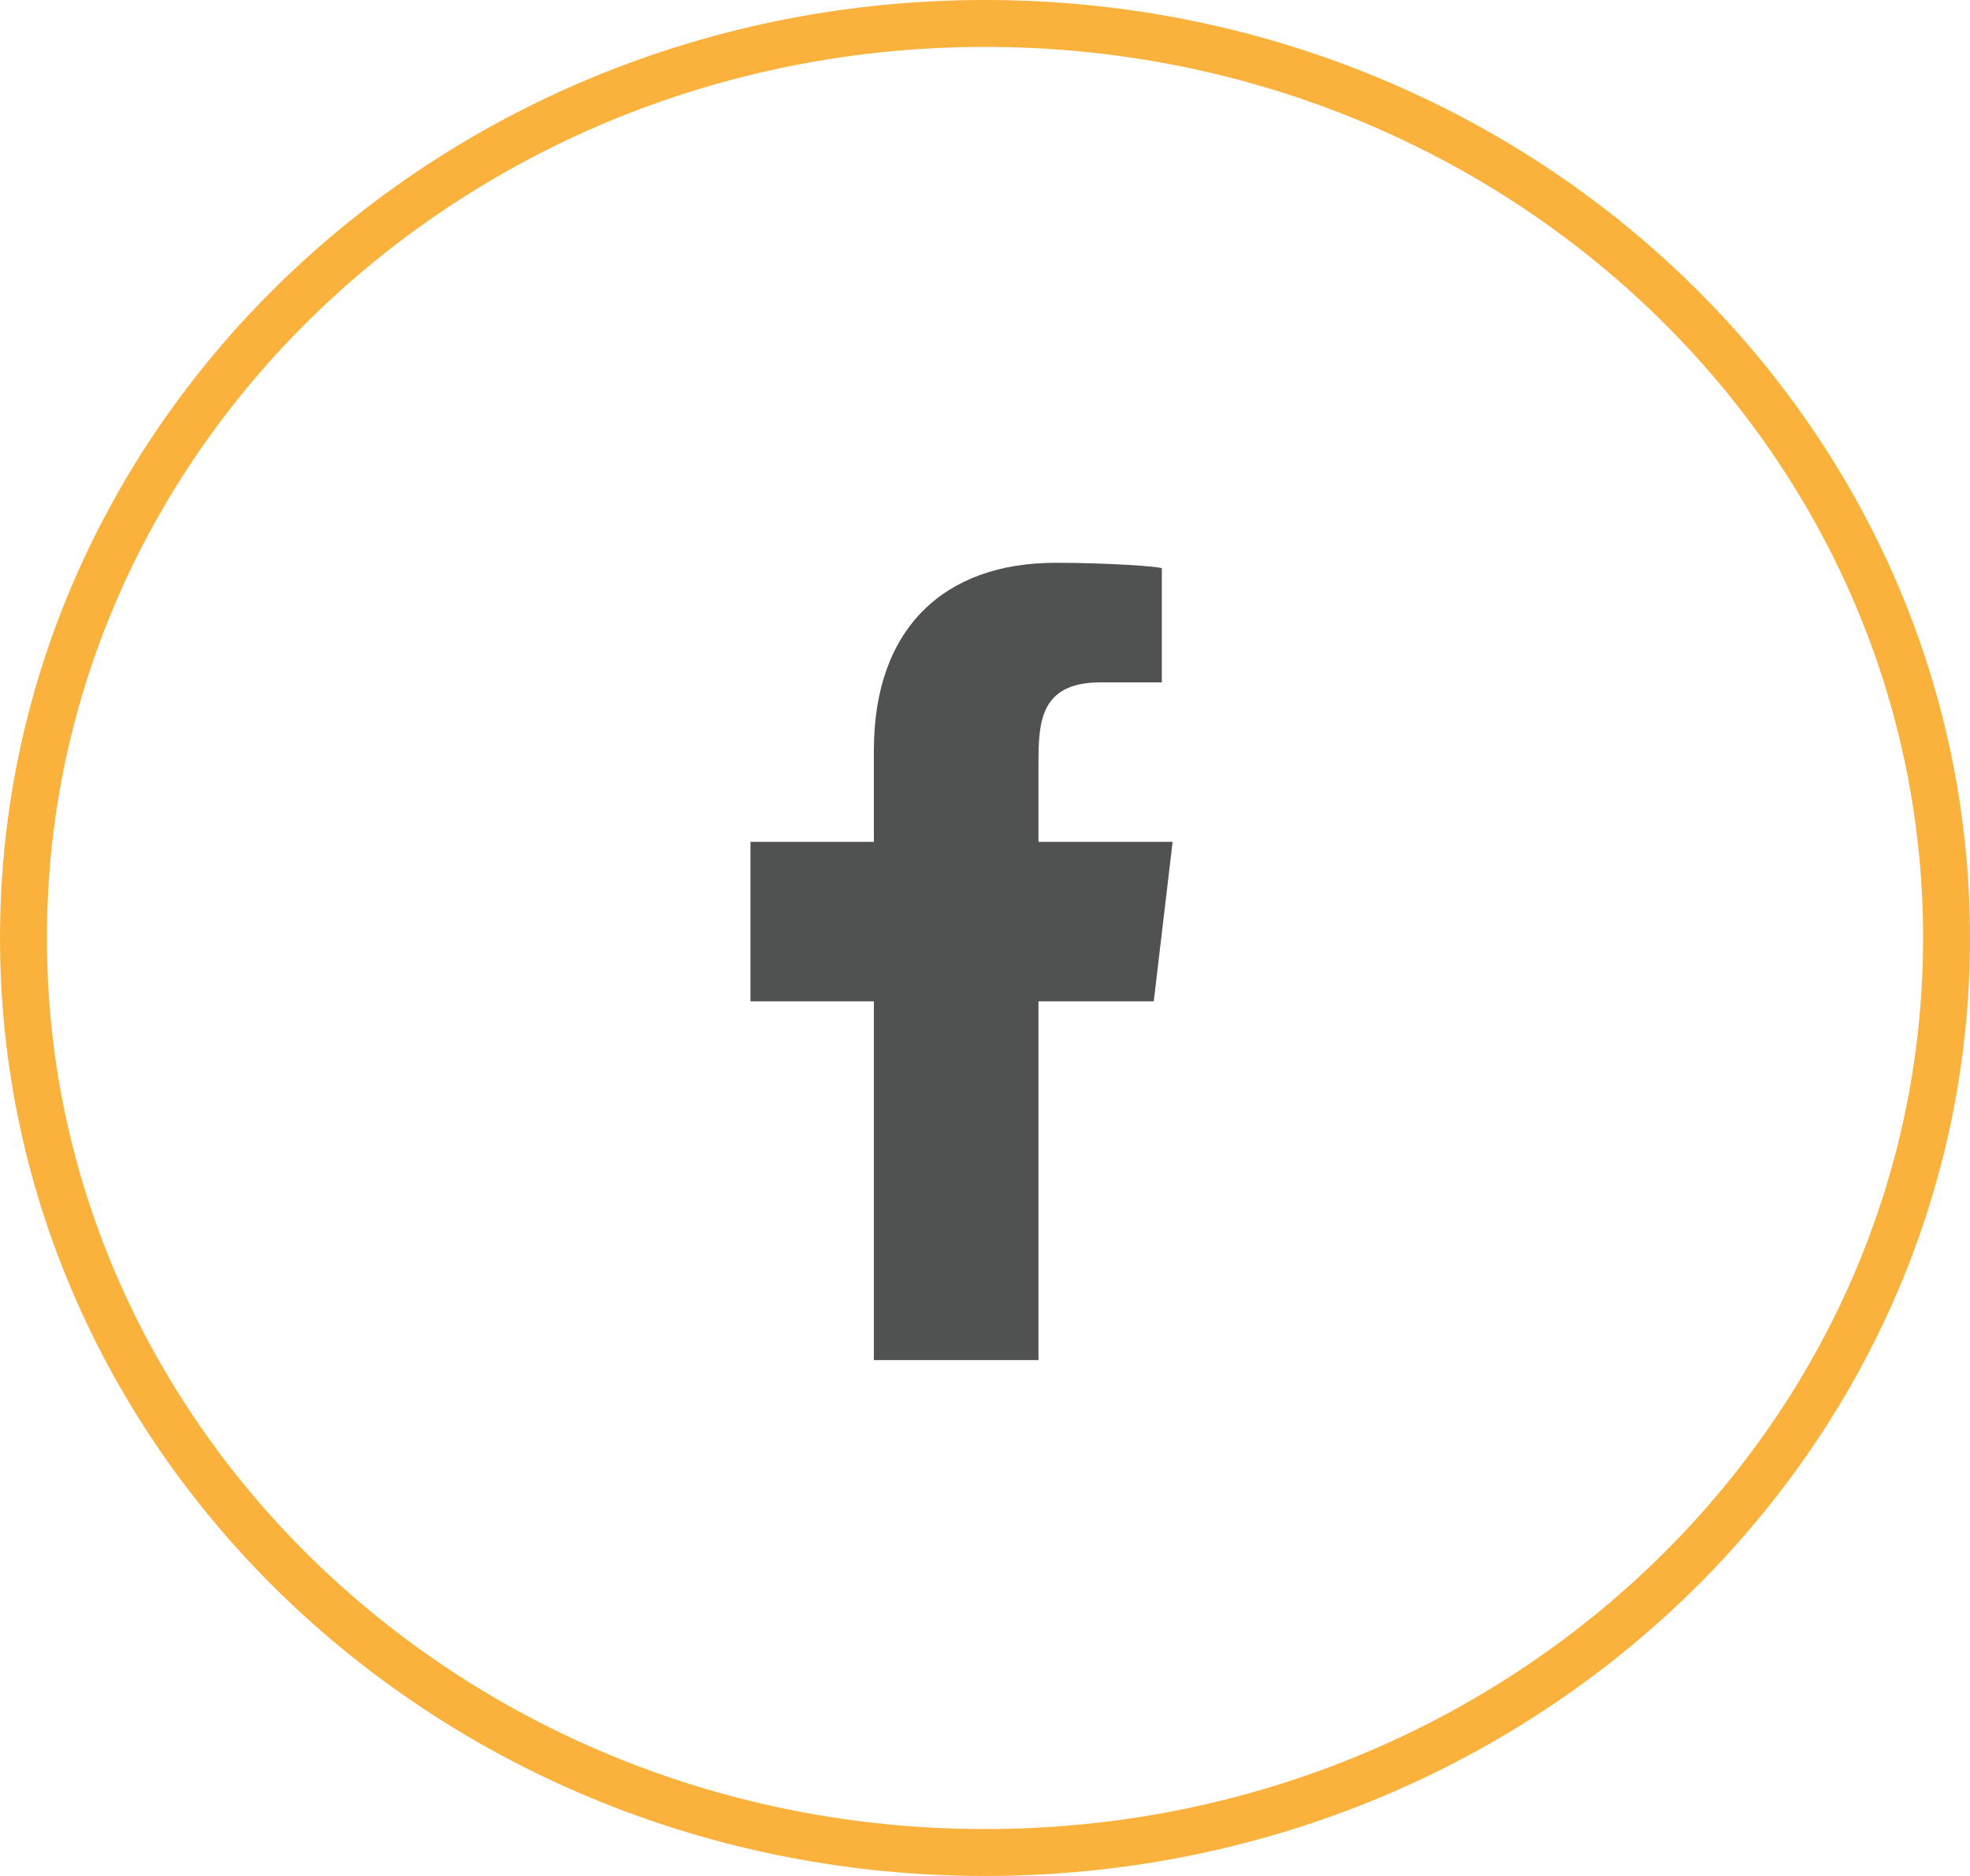 <?xml version="1.0" encoding="UTF-8"?> <svg xmlns="http://www.w3.org/2000/svg" width="42" height="40" viewBox="0 0 42 40"><defs><clipPath id="z9d0a"><path fill="#fff" d="M21 40c11.598 0 21-8.954 21-20S32.598 0 21 0 0 8.954 0 20s9.402 20 21 20z"></path></clipPath></defs><g><g><g><path fill="none" stroke="#fab23d" stroke-miterlimit="50" stroke-width="2" d="M21 40c11.598 0 21-8.954 21-20S32.598 0 21 0 0 8.954 0 20s9.402 20 21 20z" clip-path="url(&quot;#z9d0a&quot;)"></path></g><g><g><path fill="#505151" d="M22.14 29v-7.65h2.458l.402-3.4h-2.86v-1.656c0-.875.023-1.744 1.318-1.744h1.312v-2.431c0-.037-1.127-.119-2.267-.119-2.381 0-3.872 1.408-3.872 3.995v1.955H16v3.4h2.631V29z"></path></g></g></g></g></svg> 